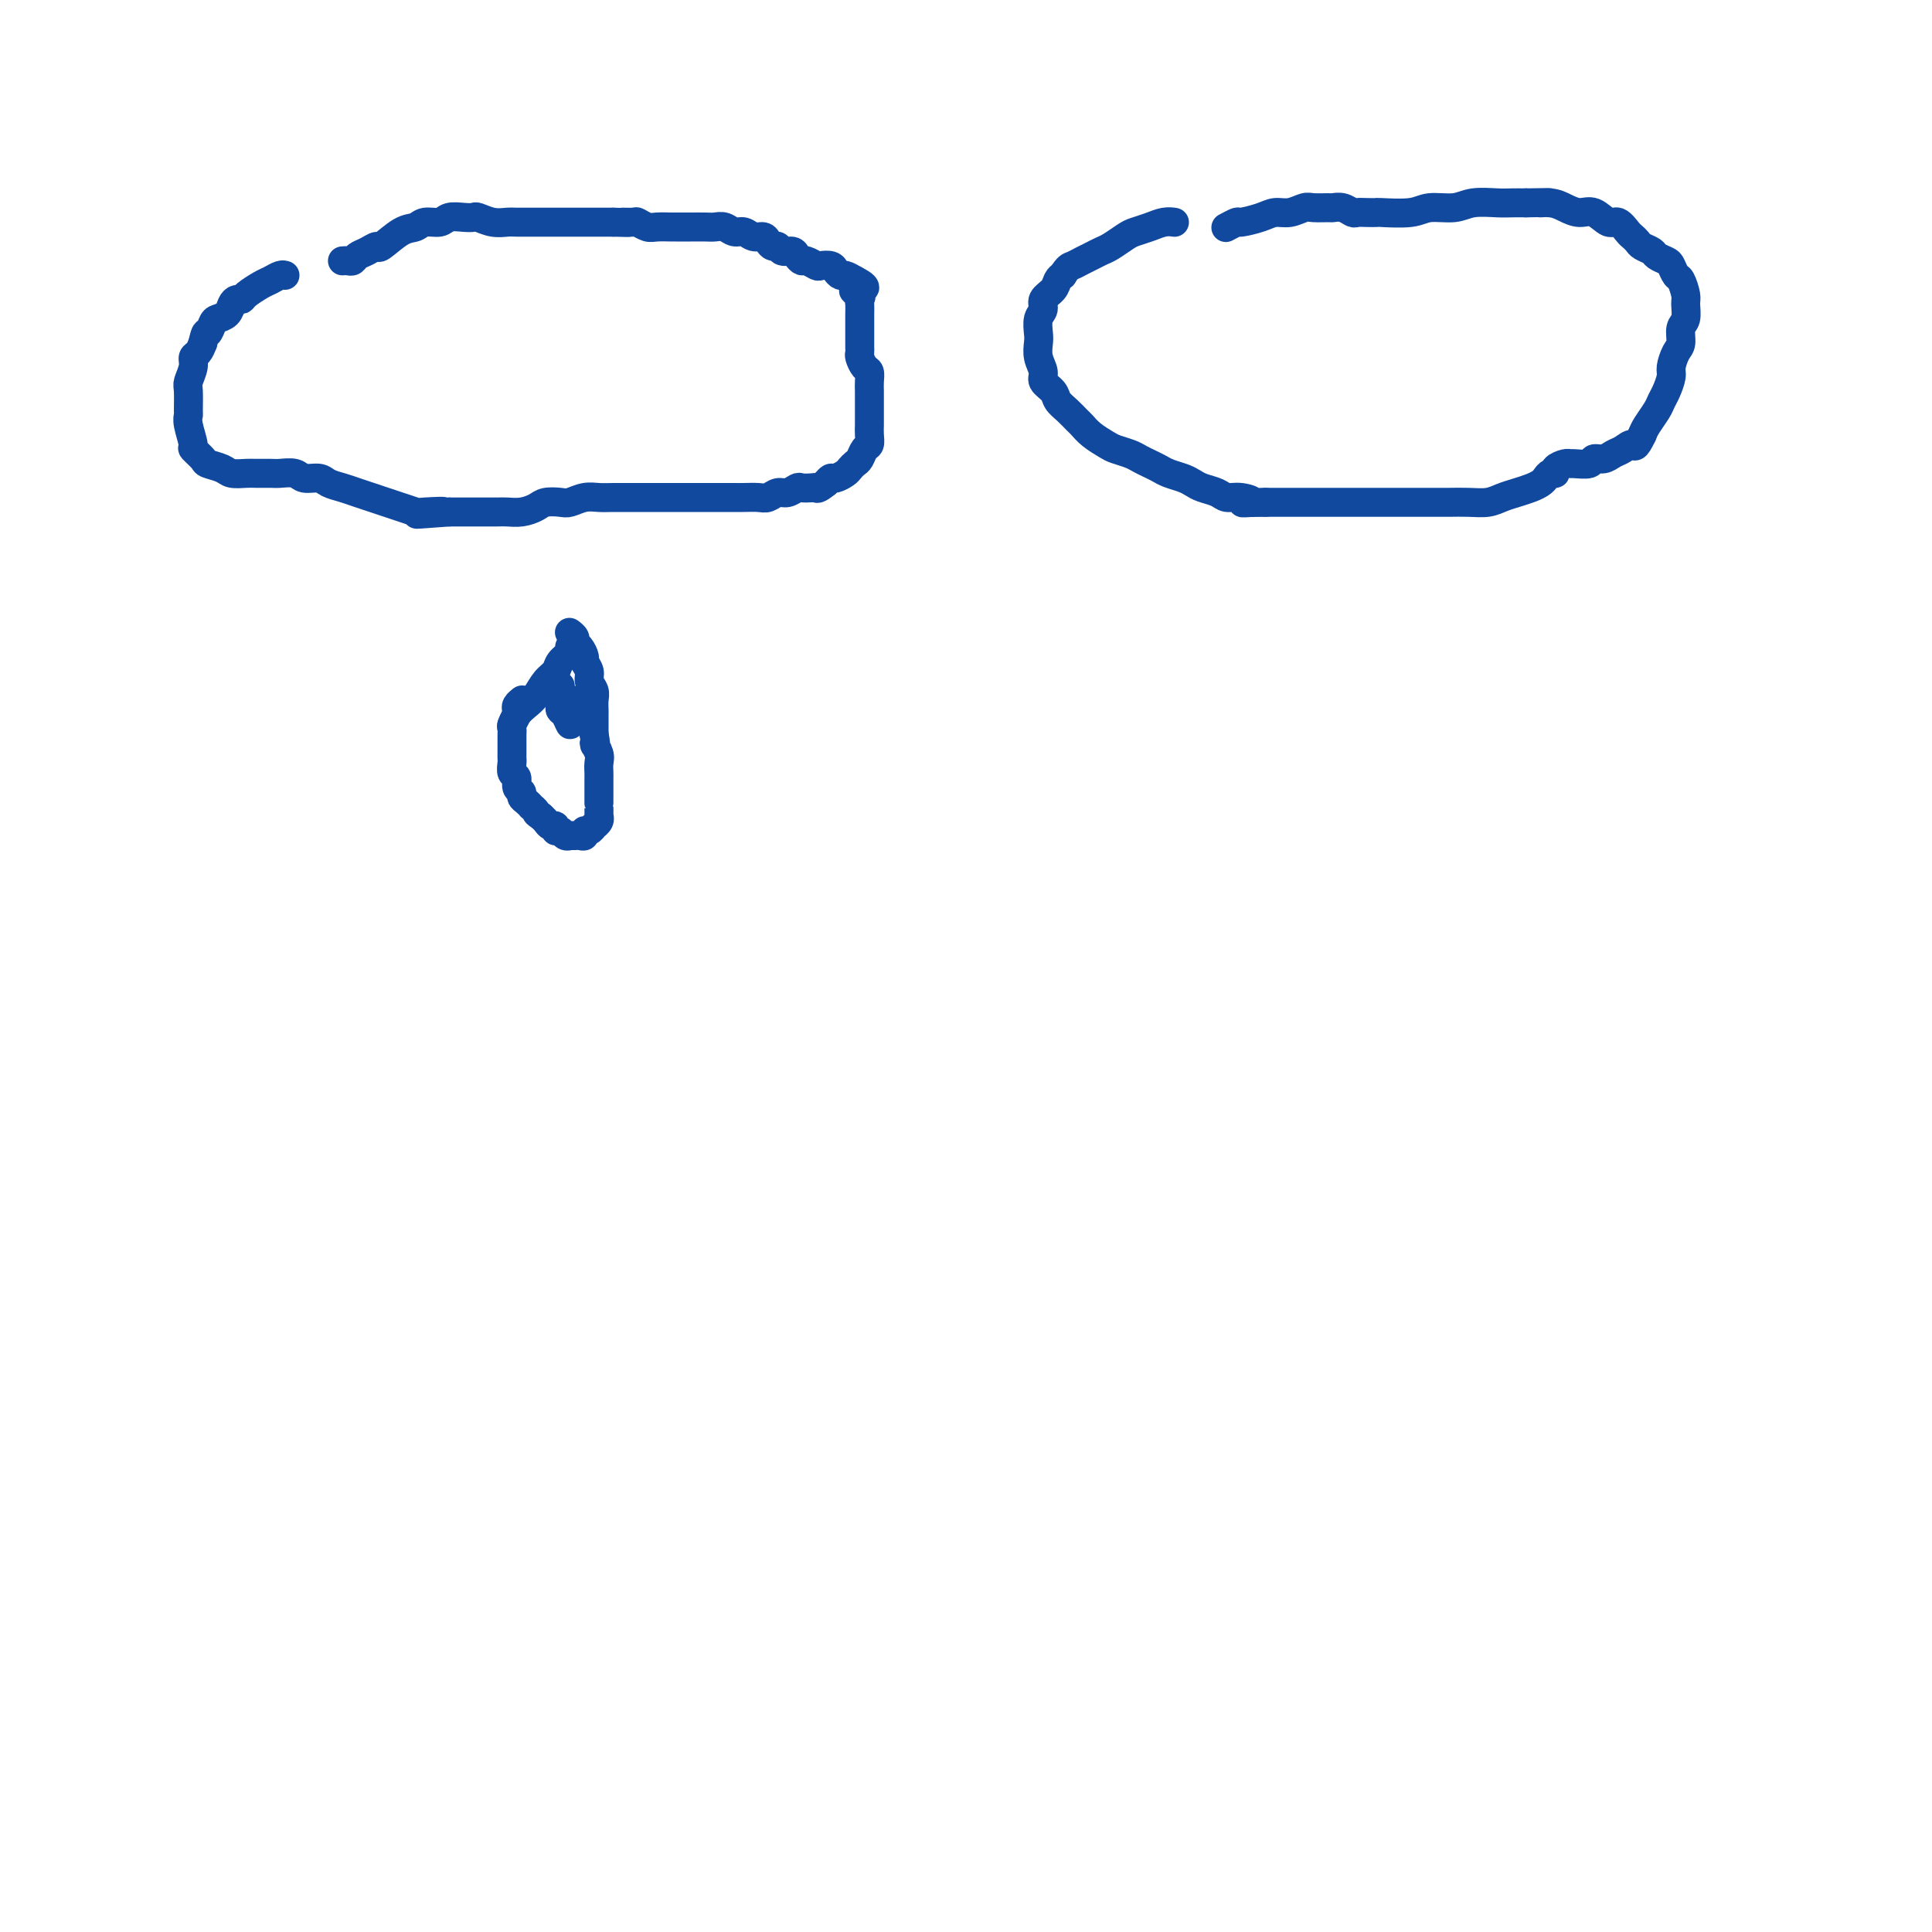 <svg viewBox='0 0 400 400' version='1.1' xmlns='http://www.w3.org/2000/svg' xmlns:xlink='http://www.w3.org/1999/xlink'><g fill='none' stroke='#11499F' stroke-width='6' stroke-linecap='round' stroke-linejoin='round'><path d='M71,54c-0.088,0.007 -0.176,0.013 0,0c0.176,-0.013 0.615,-0.047 1,0c0.385,0.047 0.717,0.173 1,0c0.283,-0.173 0.519,-0.645 1,-1c0.481,-0.355 1.207,-0.591 2,-1c0.793,-0.409 1.653,-0.989 2,-1c0.347,-0.011 0.180,0.548 1,0c0.820,-0.548 2.627,-2.203 4,-3c1.373,-0.797 2.311,-0.735 3,-1c0.689,-0.265 1.130,-0.855 2,-1c0.870,-0.145 2.168,0.156 3,0c0.832,-0.156 1.198,-0.770 2,-1c0.802,-0.230 2.039,-0.076 3,0c0.961,0.076 1.646,0.073 2,0c0.354,-0.073 0.378,-0.216 1,0c0.622,0.216 1.842,0.790 3,1c1.158,0.210 2.252,0.056 3,0c0.748,-0.056 1.149,-0.015 2,0c0.851,0.015 2.152,0.004 3,0c0.848,-0.004 1.242,-0.001 2,0c0.758,0.001 1.880,0.000 3,0c1.120,-0.000 2.239,-0.000 3,0c0.761,0.000 1.163,0.000 2,0c0.837,-0.000 2.110,-0.000 3,0c0.890,0.000 1.397,0.000 2,0c0.603,-0.000 1.301,-0.000 2,0'/><path d='M127,46c5.136,0.150 2.477,0.026 2,0c-0.477,-0.026 1.228,0.046 2,0c0.772,-0.046 0.611,-0.208 1,0c0.389,0.208 1.327,0.788 2,1c0.673,0.212 1.082,0.057 2,0c0.918,-0.057 2.347,-0.015 3,0c0.653,0.015 0.531,0.004 1,0c0.469,-0.004 1.529,-0.002 2,0c0.471,0.002 0.353,0.005 1,0c0.647,-0.005 2.060,-0.016 3,0c0.940,0.016 1.406,0.061 2,0c0.594,-0.061 1.315,-0.227 2,0c0.685,0.227 1.335,0.848 2,1c0.665,0.152 1.344,-0.166 2,0c0.656,0.166 1.289,0.814 2,1c0.711,0.186 1.499,-0.090 2,0c0.501,0.090 0.715,0.545 1,1c0.285,0.455 0.639,0.909 1,1c0.361,0.091 0.727,-0.182 1,0c0.273,0.182 0.453,0.818 1,1c0.547,0.182 1.460,-0.091 2,0c0.540,0.091 0.707,0.546 1,1c0.293,0.454 0.712,0.905 1,1c0.288,0.095 0.444,-0.168 1,0c0.556,0.168 1.511,0.767 2,1c0.489,0.233 0.511,0.100 1,0c0.489,-0.100 1.443,-0.168 2,0c0.557,0.168 0.716,0.571 1,1c0.284,0.429 0.692,0.885 1,1c0.308,0.115 0.517,-0.110 1,0c0.483,0.110 1.242,0.555 2,1'/><path d='M177,58c4.116,2.108 0.907,1.878 0,2c-0.907,0.122 0.489,0.596 1,1c0.511,0.404 0.137,0.738 0,1c-0.137,0.262 -0.037,0.452 0,1c0.037,0.548 0.010,1.455 0,2c-0.010,0.545 -0.003,0.727 0,1c0.003,0.273 0.001,0.636 0,1c-0.001,0.364 0.000,0.728 0,1c-0.000,0.272 -0.001,0.453 0,1c0.001,0.547 0.003,1.460 0,2c-0.003,0.540 -0.011,0.707 0,1c0.011,0.293 0.041,0.711 0,1c-0.041,0.289 -0.155,0.447 0,1c0.155,0.553 0.577,1.499 1,2c0.423,0.501 0.845,0.557 1,1c0.155,0.443 0.041,1.274 0,2c-0.041,0.726 -0.011,1.345 0,2c0.011,0.655 0.003,1.344 0,2c-0.003,0.656 0.000,1.279 0,2c-0.000,0.721 -0.003,1.540 0,2c0.003,0.460 0.012,0.561 0,1c-0.012,0.439 -0.045,1.217 0,2c0.045,0.783 0.166,1.572 0,2c-0.166,0.428 -0.621,0.496 -1,1c-0.379,0.504 -0.683,1.446 -1,2c-0.317,0.554 -0.648,0.722 -1,1c-0.352,0.278 -0.724,0.666 -1,1c-0.276,0.334 -0.455,0.615 -1,1c-0.545,0.385 -1.454,0.873 -2,1c-0.546,0.127 -0.727,-0.107 -1,0c-0.273,0.107 -0.636,0.553 -1,1'/><path d='M171,100c-1.815,1.465 -1.851,1.129 -2,1c-0.149,-0.129 -0.410,-0.050 -1,0c-0.590,0.050 -1.509,0.070 -2,0c-0.491,-0.070 -0.553,-0.229 -1,0c-0.447,0.229 -1.278,0.846 -2,1c-0.722,0.154 -1.333,-0.155 -2,0c-0.667,0.155 -1.389,0.774 -2,1c-0.611,0.226 -1.111,0.061 -2,0c-0.889,-0.061 -2.166,-0.016 -3,0c-0.834,0.016 -1.223,0.004 -2,0c-0.777,-0.004 -1.940,-0.001 -3,0c-1.060,0.001 -2.016,0.000 -3,0c-0.984,-0.000 -1.995,-0.000 -3,0c-1.005,0.000 -2.005,-0.000 -3,0c-0.995,0.000 -1.985,0.000 -3,0c-1.015,-0.000 -2.056,-0.001 -3,0c-0.944,0.001 -1.790,0.004 -3,0c-1.210,-0.004 -2.784,-0.015 -4,0c-1.216,0.015 -2.073,0.056 -3,0c-0.927,-0.056 -1.924,-0.208 -3,0c-1.076,0.208 -2.230,0.778 -3,1c-0.770,0.222 -1.155,0.098 -2,0c-0.845,-0.098 -2.151,-0.170 -3,0c-0.849,0.170 -1.242,0.581 -2,1c-0.758,0.419 -1.880,0.844 -3,1c-1.120,0.156 -2.239,0.042 -3,0c-0.761,-0.042 -1.165,-0.011 -2,0c-0.835,0.011 -2.100,0.003 -3,0c-0.900,-0.003 -1.435,-0.001 -2,0c-0.565,0.001 -1.162,0.000 -2,0c-0.838,-0.000 -1.919,-0.000 -3,0'/><path d='M93,106c-12.360,0.932 -4.259,0.261 -2,0c2.259,-0.261 -1.323,-0.111 -3,0c-1.677,0.111 -1.449,0.185 -2,0c-0.551,-0.185 -1.879,-0.627 -3,-1c-1.121,-0.373 -2.033,-0.677 -3,-1c-0.967,-0.323 -1.987,-0.665 -3,-1c-1.013,-0.335 -2.019,-0.663 -3,-1c-0.981,-0.337 -1.938,-0.682 -3,-1c-1.062,-0.318 -2.228,-0.607 -3,-1c-0.772,-0.393 -1.150,-0.890 -2,-1c-0.850,-0.110 -2.171,0.167 -3,0c-0.829,-0.167 -1.165,-0.777 -2,-1c-0.835,-0.223 -2.167,-0.059 -3,0c-0.833,0.059 -1.166,0.013 -2,0c-0.834,-0.013 -2.168,0.007 -3,0c-0.832,-0.007 -1.163,-0.042 -2,0c-0.837,0.042 -2.179,0.162 -3,0c-0.821,-0.162 -1.119,-0.604 -2,-1c-0.881,-0.396 -2.345,-0.746 -3,-1c-0.655,-0.254 -0.501,-0.412 -1,-1c-0.499,-0.588 -1.650,-1.608 -2,-2c-0.350,-0.392 0.103,-0.157 0,-1c-0.103,-0.843 -0.761,-2.763 -1,-4c-0.239,-1.237 -0.060,-1.791 0,-2c0.060,-0.209 0.001,-0.073 0,-1c-0.001,-0.927 0.055,-2.916 0,-4c-0.055,-1.084 -0.222,-1.263 0,-2c0.222,-0.737 0.833,-2.033 1,-3c0.167,-0.967 -0.109,-1.607 0,-2c0.109,-0.393 0.603,-0.541 1,-1c0.397,-0.459 0.699,-1.230 1,-2'/><path d='M42,71c0.638,-2.975 0.734,-1.914 1,-2c0.266,-0.086 0.701,-1.319 1,-2c0.299,-0.681 0.462,-0.809 1,-1c0.538,-0.191 1.452,-0.445 2,-1c0.548,-0.555 0.731,-1.409 1,-2c0.269,-0.591 0.624,-0.917 1,-1c0.376,-0.083 0.773,0.079 1,0c0.227,-0.079 0.285,-0.399 1,-1c0.715,-0.601 2.087,-1.481 3,-2c0.913,-0.519 1.369,-0.675 2,-1c0.631,-0.325 1.439,-0.818 2,-1c0.561,-0.182 0.875,-0.052 1,0c0.125,0.052 0.063,0.026 0,0'/><path d='M254,47c-0.016,0.009 -0.032,0.017 0,0c0.032,-0.017 0.112,-0.060 0,0c-0.112,0.060 -0.417,0.222 0,0c0.417,-0.222 1.556,-0.829 2,-1c0.444,-0.171 0.192,0.094 1,0c0.808,-0.094 2.676,-0.547 4,-1c1.324,-0.453 2.103,-0.906 3,-1c0.897,-0.094 1.913,0.171 3,0c1.087,-0.171 2.244,-0.779 3,-1c0.756,-0.221 1.109,-0.055 2,0c0.891,0.055 2.318,0.001 3,0c0.682,-0.001 0.619,0.052 1,0c0.381,-0.052 1.206,-0.210 2,0c0.794,0.210 1.556,0.788 2,1c0.444,0.212 0.569,0.058 1,0c0.431,-0.058 1.166,-0.020 2,0c0.834,0.020 1.766,0.020 2,0c0.234,-0.020 -0.232,-0.062 1,0c1.232,0.062 4.161,0.227 6,0c1.839,-0.227 2.589,-0.845 4,-1c1.411,-0.155 3.483,0.155 5,0c1.517,-0.155 2.479,-0.773 4,-1c1.521,-0.227 3.602,-0.061 5,0c1.398,0.061 2.114,0.017 3,0c0.886,-0.017 1.943,-0.009 3,0'/><path d='M316,42c7.713,-0.143 3.995,-0.002 3,0c-0.995,0.002 0.734,-0.135 2,0c1.266,0.135 2.068,0.542 3,1c0.932,0.458 1.994,0.967 3,1c1.006,0.033 1.957,-0.409 3,0c1.043,0.409 2.178,1.668 3,2c0.822,0.332 1.333,-0.262 2,0c0.667,0.262 1.492,1.380 2,2c0.508,0.620 0.698,0.744 1,1c0.302,0.256 0.715,0.646 1,1c0.285,0.354 0.444,0.671 1,1c0.556,0.329 1.511,0.670 2,1c0.489,0.330 0.512,0.650 1,1c0.488,0.350 1.441,0.731 2,1c0.559,0.269 0.724,0.427 1,1c0.276,0.573 0.664,1.561 1,2c0.336,0.439 0.622,0.329 1,1c0.378,0.671 0.848,2.123 1,3c0.152,0.877 -0.015,1.178 0,2c0.015,0.822 0.210,2.164 0,3c-0.210,0.836 -0.826,1.168 -1,2c-0.174,0.832 0.094,2.166 0,3c-0.094,0.834 -0.550,1.168 -1,2c-0.450,0.832 -0.893,2.161 -1,3c-0.107,0.839 0.122,1.187 0,2c-0.122,0.813 -0.596,2.091 -1,3c-0.404,0.909 -0.737,1.450 -1,2c-0.263,0.550 -0.455,1.110 -1,2c-0.545,0.890 -1.441,2.112 -2,3c-0.559,0.888 -0.779,1.444 -1,2'/><path d='M340,90c-1.595,3.343 -1.583,2.201 -2,2c-0.417,-0.201 -1.261,0.538 -2,1c-0.739,0.462 -1.371,0.645 -2,1c-0.629,0.355 -1.254,0.880 -2,1c-0.746,0.120 -1.613,-0.165 -2,0c-0.387,0.165 -0.293,0.779 -1,1c-0.707,0.221 -2.213,0.049 -3,0c-0.787,-0.049 -0.855,0.025 -1,0c-0.145,-0.025 -0.368,-0.147 -1,0c-0.632,0.147 -1.674,0.564 -2,1c-0.326,0.436 0.065,0.890 0,1c-0.065,0.110 -0.587,-0.125 -1,0c-0.413,0.125 -0.719,0.611 -1,1c-0.281,0.389 -0.539,0.682 -1,1c-0.461,0.318 -1.126,0.659 -2,1c-0.874,0.341 -1.956,0.680 -3,1c-1.044,0.320 -2.049,0.622 -3,1c-0.951,0.378 -1.847,0.833 -3,1c-1.153,0.167 -2.565,0.045 -4,0c-1.435,-0.045 -2.895,-0.012 -4,0c-1.105,0.012 -1.855,0.003 -3,0c-1.145,-0.003 -2.684,-0.001 -4,0c-1.316,0.001 -2.410,0.000 -4,0c-1.590,-0.000 -3.675,-0.000 -5,0c-1.325,0.000 -1.890,0.000 -3,0c-1.110,-0.000 -2.766,-0.000 -4,0c-1.234,0.000 -2.046,0.000 -3,0c-0.954,-0.000 -2.049,-0.000 -3,0c-0.951,0.000 -1.756,0.000 -3,0c-1.244,-0.000 -2.927,-0.000 -4,0c-1.073,0.000 -1.537,0.000 -2,0'/><path d='M262,104c-7.717,0.064 -4.011,0.224 -3,0c1.011,-0.224 -0.674,-0.834 -2,-1c-1.326,-0.166 -2.294,0.110 -3,0c-0.706,-0.110 -1.152,-0.607 -2,-1c-0.848,-0.393 -2.100,-0.683 -3,-1c-0.900,-0.317 -1.448,-0.662 -2,-1c-0.552,-0.338 -1.107,-0.668 -2,-1c-0.893,-0.332 -2.125,-0.666 -3,-1c-0.875,-0.334 -1.393,-0.667 -2,-1c-0.607,-0.333 -1.302,-0.666 -2,-1c-0.698,-0.334 -1.398,-0.670 -2,-1c-0.602,-0.330 -1.107,-0.656 -2,-1c-0.893,-0.344 -2.175,-0.707 -3,-1c-0.825,-0.293 -1.193,-0.515 -2,-1c-0.807,-0.485 -2.051,-1.232 -3,-2c-0.949,-0.768 -1.601,-1.557 -2,-2c-0.399,-0.443 -0.546,-0.542 -1,-1c-0.454,-0.458 -1.217,-1.277 -2,-2c-0.783,-0.723 -1.587,-1.351 -2,-2c-0.413,-0.649 -0.437,-1.319 -1,-2c-0.563,-0.681 -1.667,-1.375 -2,-2c-0.333,-0.625 0.106,-1.182 0,-2c-0.106,-0.818 -0.756,-1.896 -1,-3c-0.244,-1.104 -0.081,-2.235 0,-3c0.081,-0.765 0.081,-1.163 0,-2c-0.081,-0.837 -0.243,-2.112 0,-3c0.243,-0.888 0.891,-1.390 1,-2c0.109,-0.610 -0.321,-1.328 0,-2c0.321,-0.672 1.394,-1.296 2,-2c0.606,-0.704 0.745,-1.487 1,-2c0.255,-0.513 0.628,-0.757 1,-1'/><path d='M220,57c1.130,-1.797 1.457,-1.790 2,-2c0.543,-0.210 1.304,-0.637 2,-1c0.696,-0.363 1.326,-0.660 2,-1c0.674,-0.340 1.391,-0.721 2,-1c0.609,-0.279 1.111,-0.457 2,-1c0.889,-0.543 2.165,-1.452 3,-2c0.835,-0.548 1.229,-0.735 2,-1c0.771,-0.265 1.918,-0.607 3,-1c1.082,-0.393 2.099,-0.837 3,-1c0.901,-0.163 1.686,-0.047 2,0c0.314,0.047 0.157,0.023 0,0'/><path d='M118,134c-0.056,-0.066 -0.112,-0.132 0,0c0.112,0.132 0.392,0.462 0,1c-0.392,0.538 -1.456,1.285 -2,2c-0.544,0.715 -0.569,1.398 -1,2c-0.431,0.602 -1.268,1.121 -2,2c-0.732,0.879 -1.359,2.117 -2,3c-0.641,0.883 -1.295,1.412 -2,2c-0.705,0.588 -1.459,1.235 -2,2c-0.541,0.765 -0.869,1.647 -1,2c-0.131,0.353 -0.066,0.176 0,0'/><path d='M118,131c-0.009,-0.006 -0.017,-0.012 0,0c0.017,0.012 0.060,0.044 0,0c-0.060,-0.044 -0.222,-0.162 0,0c0.222,0.162 0.829,0.606 1,1c0.171,0.394 -0.094,0.738 0,1c0.094,0.262 0.546,0.440 1,1c0.454,0.560 0.910,1.501 1,2c0.090,0.499 -0.186,0.556 0,1c0.186,0.444 0.834,1.275 1,2c0.166,0.725 -0.152,1.345 0,2c0.152,0.655 0.773,1.344 1,2c0.227,0.656 0.061,1.278 0,2c-0.061,0.722 -0.016,1.544 0,2c0.016,0.456 0.004,0.546 0,1c-0.004,0.454 -0.001,1.273 0,2c0.001,0.727 0.001,1.364 0,2'/><path d='M123,152c0.713,3.605 -0.005,2.117 0,2c0.005,-0.117 0.733,1.139 1,2c0.267,0.861 0.071,1.329 0,2c-0.071,0.671 -0.019,1.547 0,2c0.019,0.453 0.005,0.485 0,1c-0.005,0.515 -0.001,1.513 0,2c0.001,0.487 0.000,0.464 0,1c-0.000,0.536 -0.000,1.631 0,2c0.000,0.369 0.001,0.010 0,0c-0.001,-0.010 -0.004,0.327 0,1c0.004,0.673 0.016,1.682 0,2c-0.016,0.318 -0.060,-0.054 0,0c0.060,0.054 0.222,0.535 0,1c-0.222,0.465 -0.829,0.913 -1,1c-0.171,0.087 0.095,-0.187 0,0c-0.095,0.187 -0.551,0.835 -1,1c-0.449,0.165 -0.890,-0.152 -1,0c-0.110,0.152 0.110,0.773 0,1c-0.110,0.227 -0.550,0.061 -1,0c-0.450,-0.061 -0.908,-0.015 -1,0c-0.092,0.015 0.183,-0.000 0,0c-0.183,0.000 -0.824,0.015 -1,0c-0.176,-0.015 0.111,-0.061 0,0c-0.111,0.061 -0.621,0.227 -1,0c-0.379,-0.227 -0.626,-0.848 -1,-1c-0.374,-0.152 -0.874,0.166 -1,0c-0.126,-0.166 0.124,-0.815 0,-1c-0.124,-0.185 -0.621,0.095 -1,0c-0.379,-0.095 -0.641,-0.564 -1,-1c-0.359,-0.436 -0.817,-0.839 -1,-1c-0.183,-0.161 -0.092,-0.081 0,0'/><path d='M112,169c-1.246,-0.781 -0.860,-0.734 -1,-1c-0.140,-0.266 -0.807,-0.845 -1,-1c-0.193,-0.155 0.088,0.114 0,0c-0.088,-0.114 -0.544,-0.612 -1,-1c-0.456,-0.388 -0.910,-0.666 -1,-1c-0.090,-0.334 0.186,-0.723 0,-1c-0.186,-0.277 -0.835,-0.441 -1,-1c-0.165,-0.559 0.152,-1.512 0,-2c-0.152,-0.488 -0.773,-0.511 -1,-1c-0.227,-0.489 -0.061,-1.444 0,-2c0.061,-0.556 0.016,-0.712 0,-1c-0.016,-0.288 -0.004,-0.707 0,-1c0.004,-0.293 0.000,-0.459 0,-1c-0.000,-0.541 0.004,-1.458 0,-2c-0.004,-0.542 -0.015,-0.708 0,-1c0.015,-0.292 0.056,-0.708 0,-1c-0.056,-0.292 -0.207,-0.460 0,-1c0.207,-0.540 0.774,-1.451 1,-2c0.226,-0.549 0.112,-0.735 0,-1c-0.112,-0.265 -0.223,-0.610 0,-1c0.223,-0.390 0.778,-0.826 1,-1c0.222,-0.174 0.111,-0.087 0,0'/><path d='M118,145c-0.000,0.063 -0.000,0.126 0,0c0.000,-0.126 0.000,-0.441 0,0c-0.000,0.441 -0.000,1.637 0,2c0.000,0.363 0.001,-0.107 0,0c-0.001,0.107 -0.003,0.793 0,1c0.003,0.207 0.011,-0.063 0,0c-0.011,0.063 -0.041,0.459 0,1c0.041,0.541 0.155,1.228 0,1c-0.155,-0.228 -0.577,-1.370 -1,-2c-0.423,-0.630 -0.845,-0.749 -1,-1c-0.155,-0.251 -0.041,-0.634 0,-1c0.041,-0.366 0.011,-0.714 0,-1c-0.011,-0.286 -0.003,-0.510 0,-1c0.003,-0.490 0.002,-1.245 0,-2'/></g>
</svg>